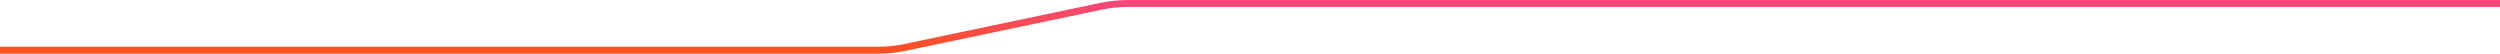<svg width="2887" height="62" viewBox="0 0 2887 62" fill="none" xmlns="http://www.w3.org/2000/svg">
<path d="M0 58H1013.46C1024.14 58 1034.8 56.894 1045.25 54.701L1271.19 7.299C1281.64 5.106 1292.3 4 1302.98 4H2887" stroke="url(#paint0_linear_102_3)" stroke-width="8"/>
<defs>
<linearGradient id="paint0_linear_102_3" x1="1443.5" y1="4" x2="1443.5" y2="58" gradientUnits="userSpaceOnUse">
<stop stop-color="#F6477A"/>
<stop offset="1" stop-color="#FF5020"/>
</linearGradient>
</defs>
</svg>